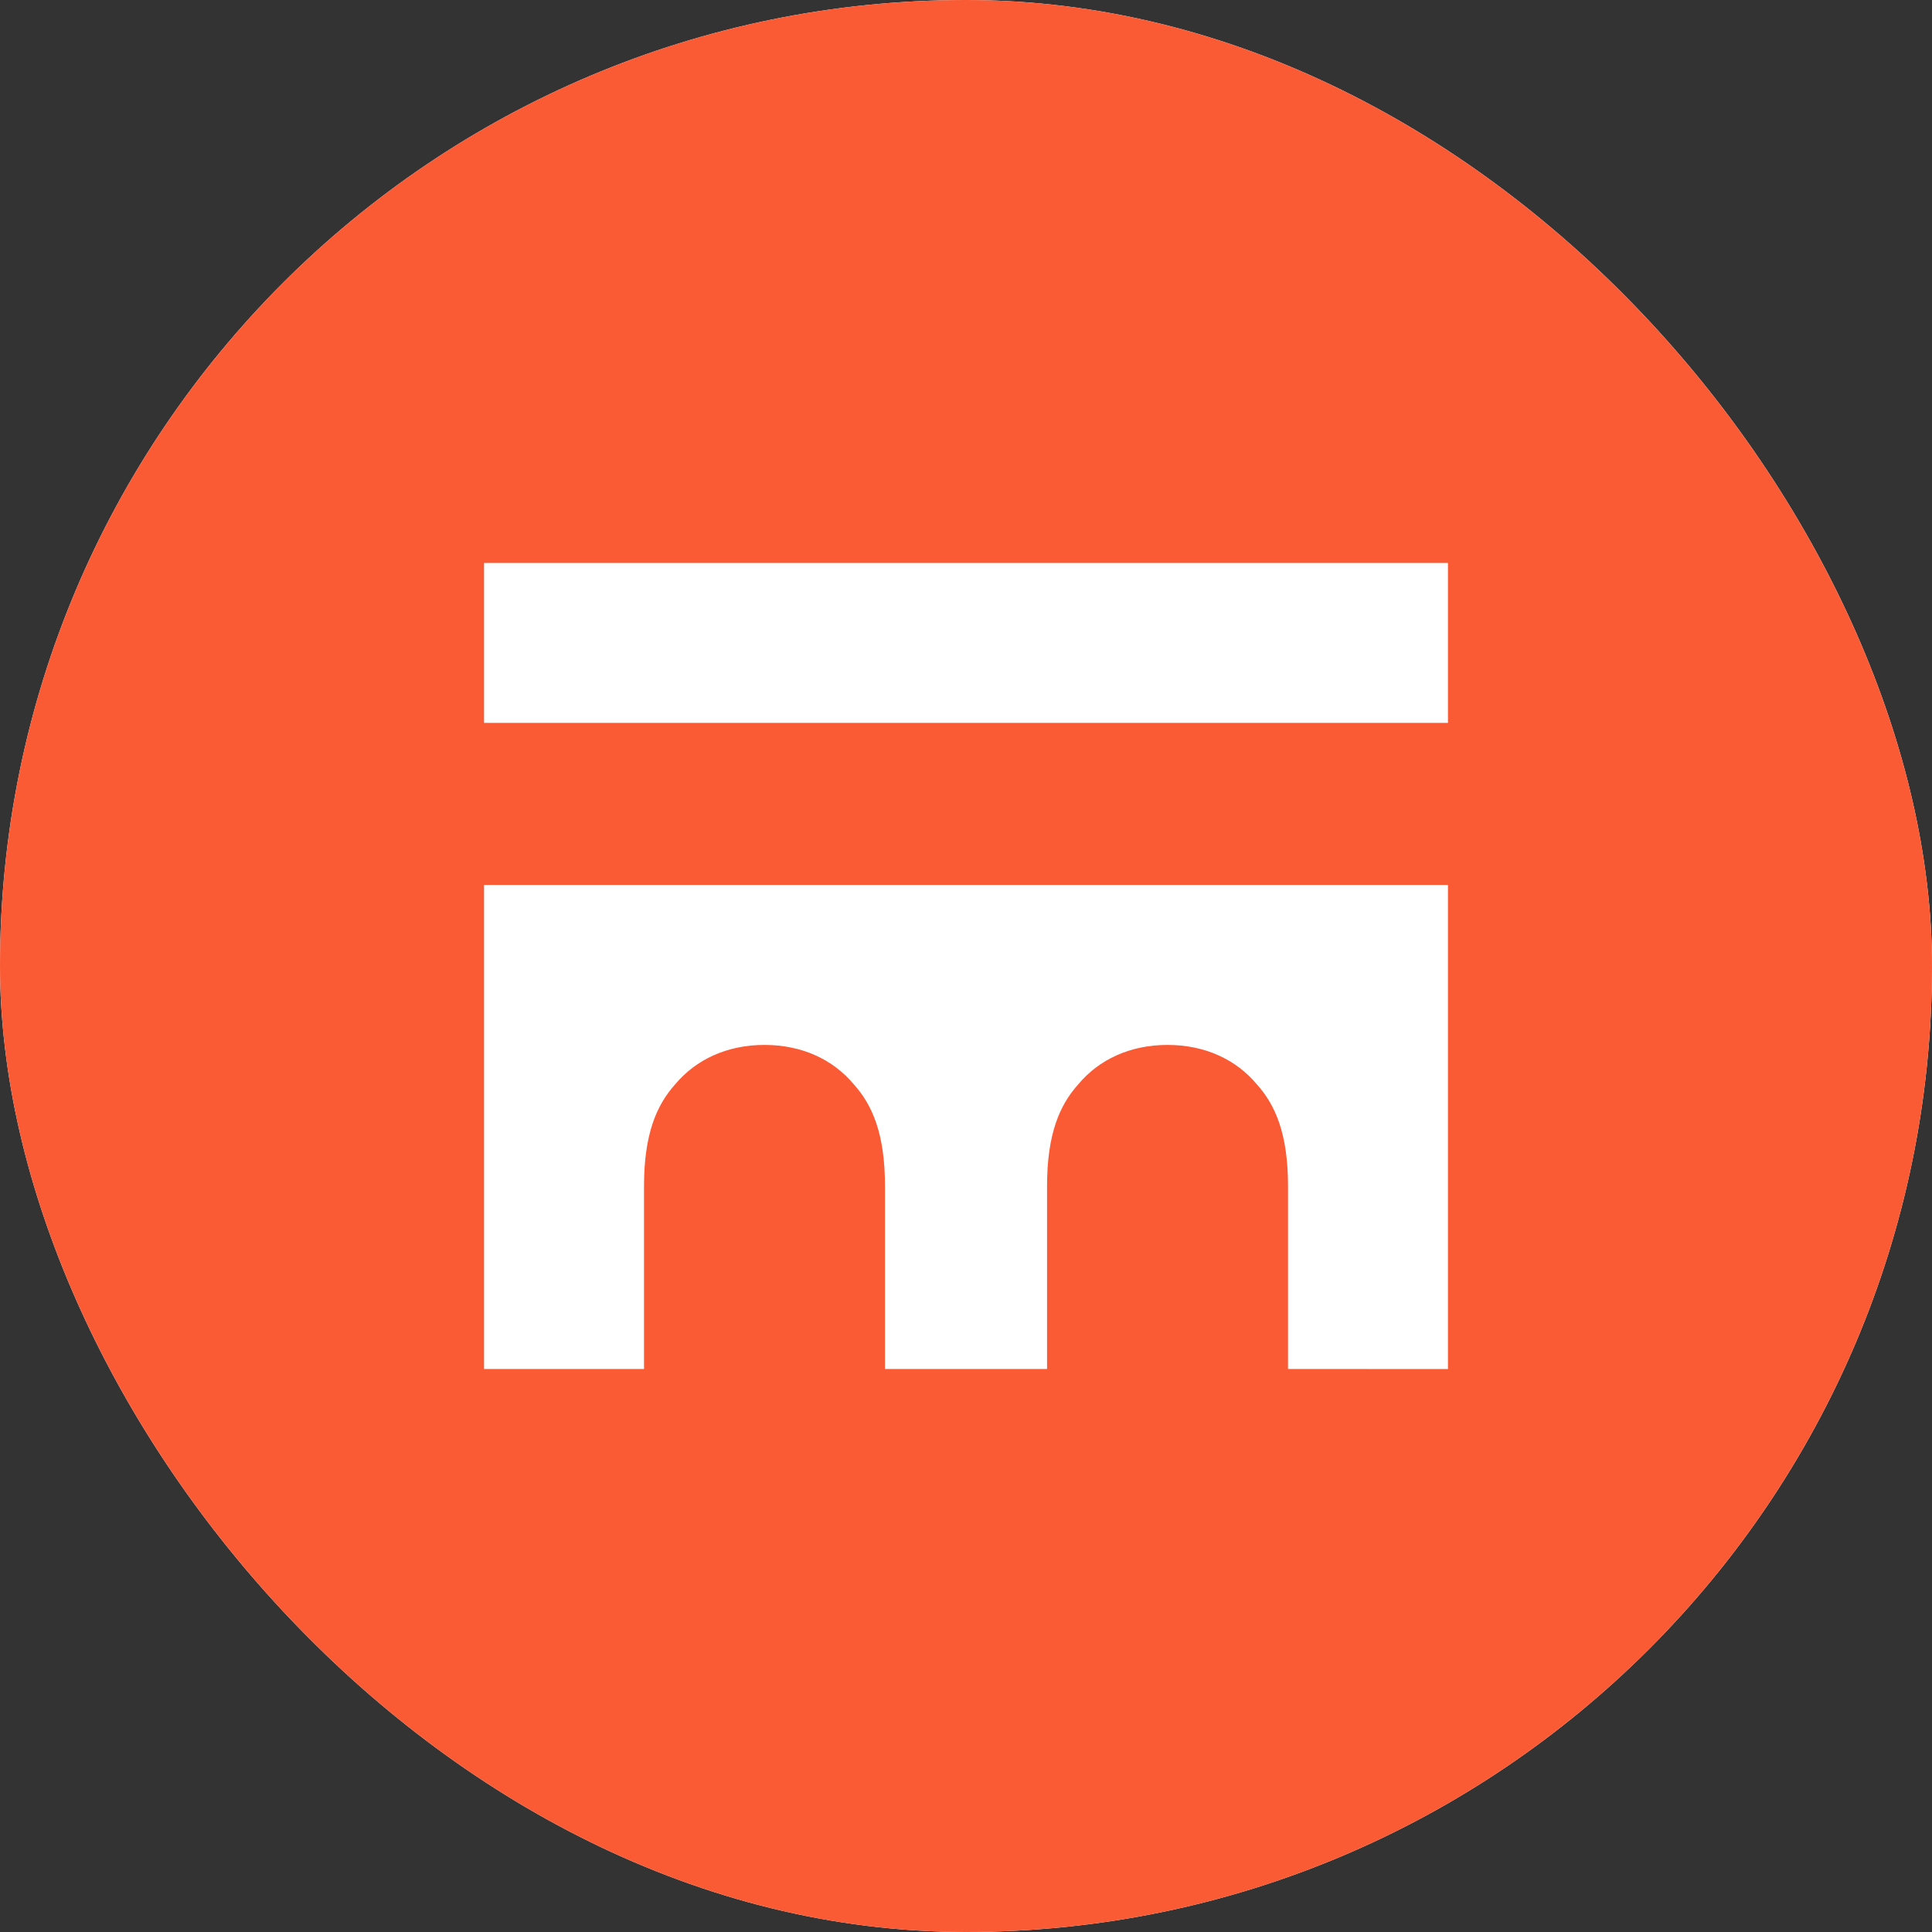 <svg width="100" height="100" viewBox="0 0 100 100" fill="none" xmlns="http://www.w3.org/2000/svg">
<rect x="0" y="0" width="100" height="100" fill="#333333" stroke="none"/>
<g clip-path="url(#clip0_2068_347)">
<rect width="100" height="100" rx="50" fill="white"/>
<path d="M50 0C77.848 0 100 22.152 100 50C100 77.851 77.848 100 50 100C22.149 100 0 77.851 0 50C0 22.152 22.149 0 50 0ZM25.054 29.139V37.417H74.946V29.139H25.054ZM74.946 70.861V45.805H25.054V70.859H33.334V61.395C33.334 58.708 33.98 57.202 34.945 56.127C36.021 54.838 37.635 54.085 39.571 54.085C41.507 54.085 43.118 54.838 44.194 56.127C45.162 57.202 45.807 58.708 45.807 61.395V70.859H54.195V61.395C54.195 58.708 54.841 57.202 55.809 56.127C56.884 54.838 58.498 54.085 60.432 54.085C62.365 54.085 63.979 54.838 65.055 56.127C66.023 57.202 66.668 58.708 66.668 61.395V70.859L74.946 70.861Z" fill="#FA5B35"/>
</g>
<defs>
<clipPath id="clip0_2068_347">
<rect width="100" height="100" rx="50" fill="white"/>
</clipPath>
</defs>
</svg>

